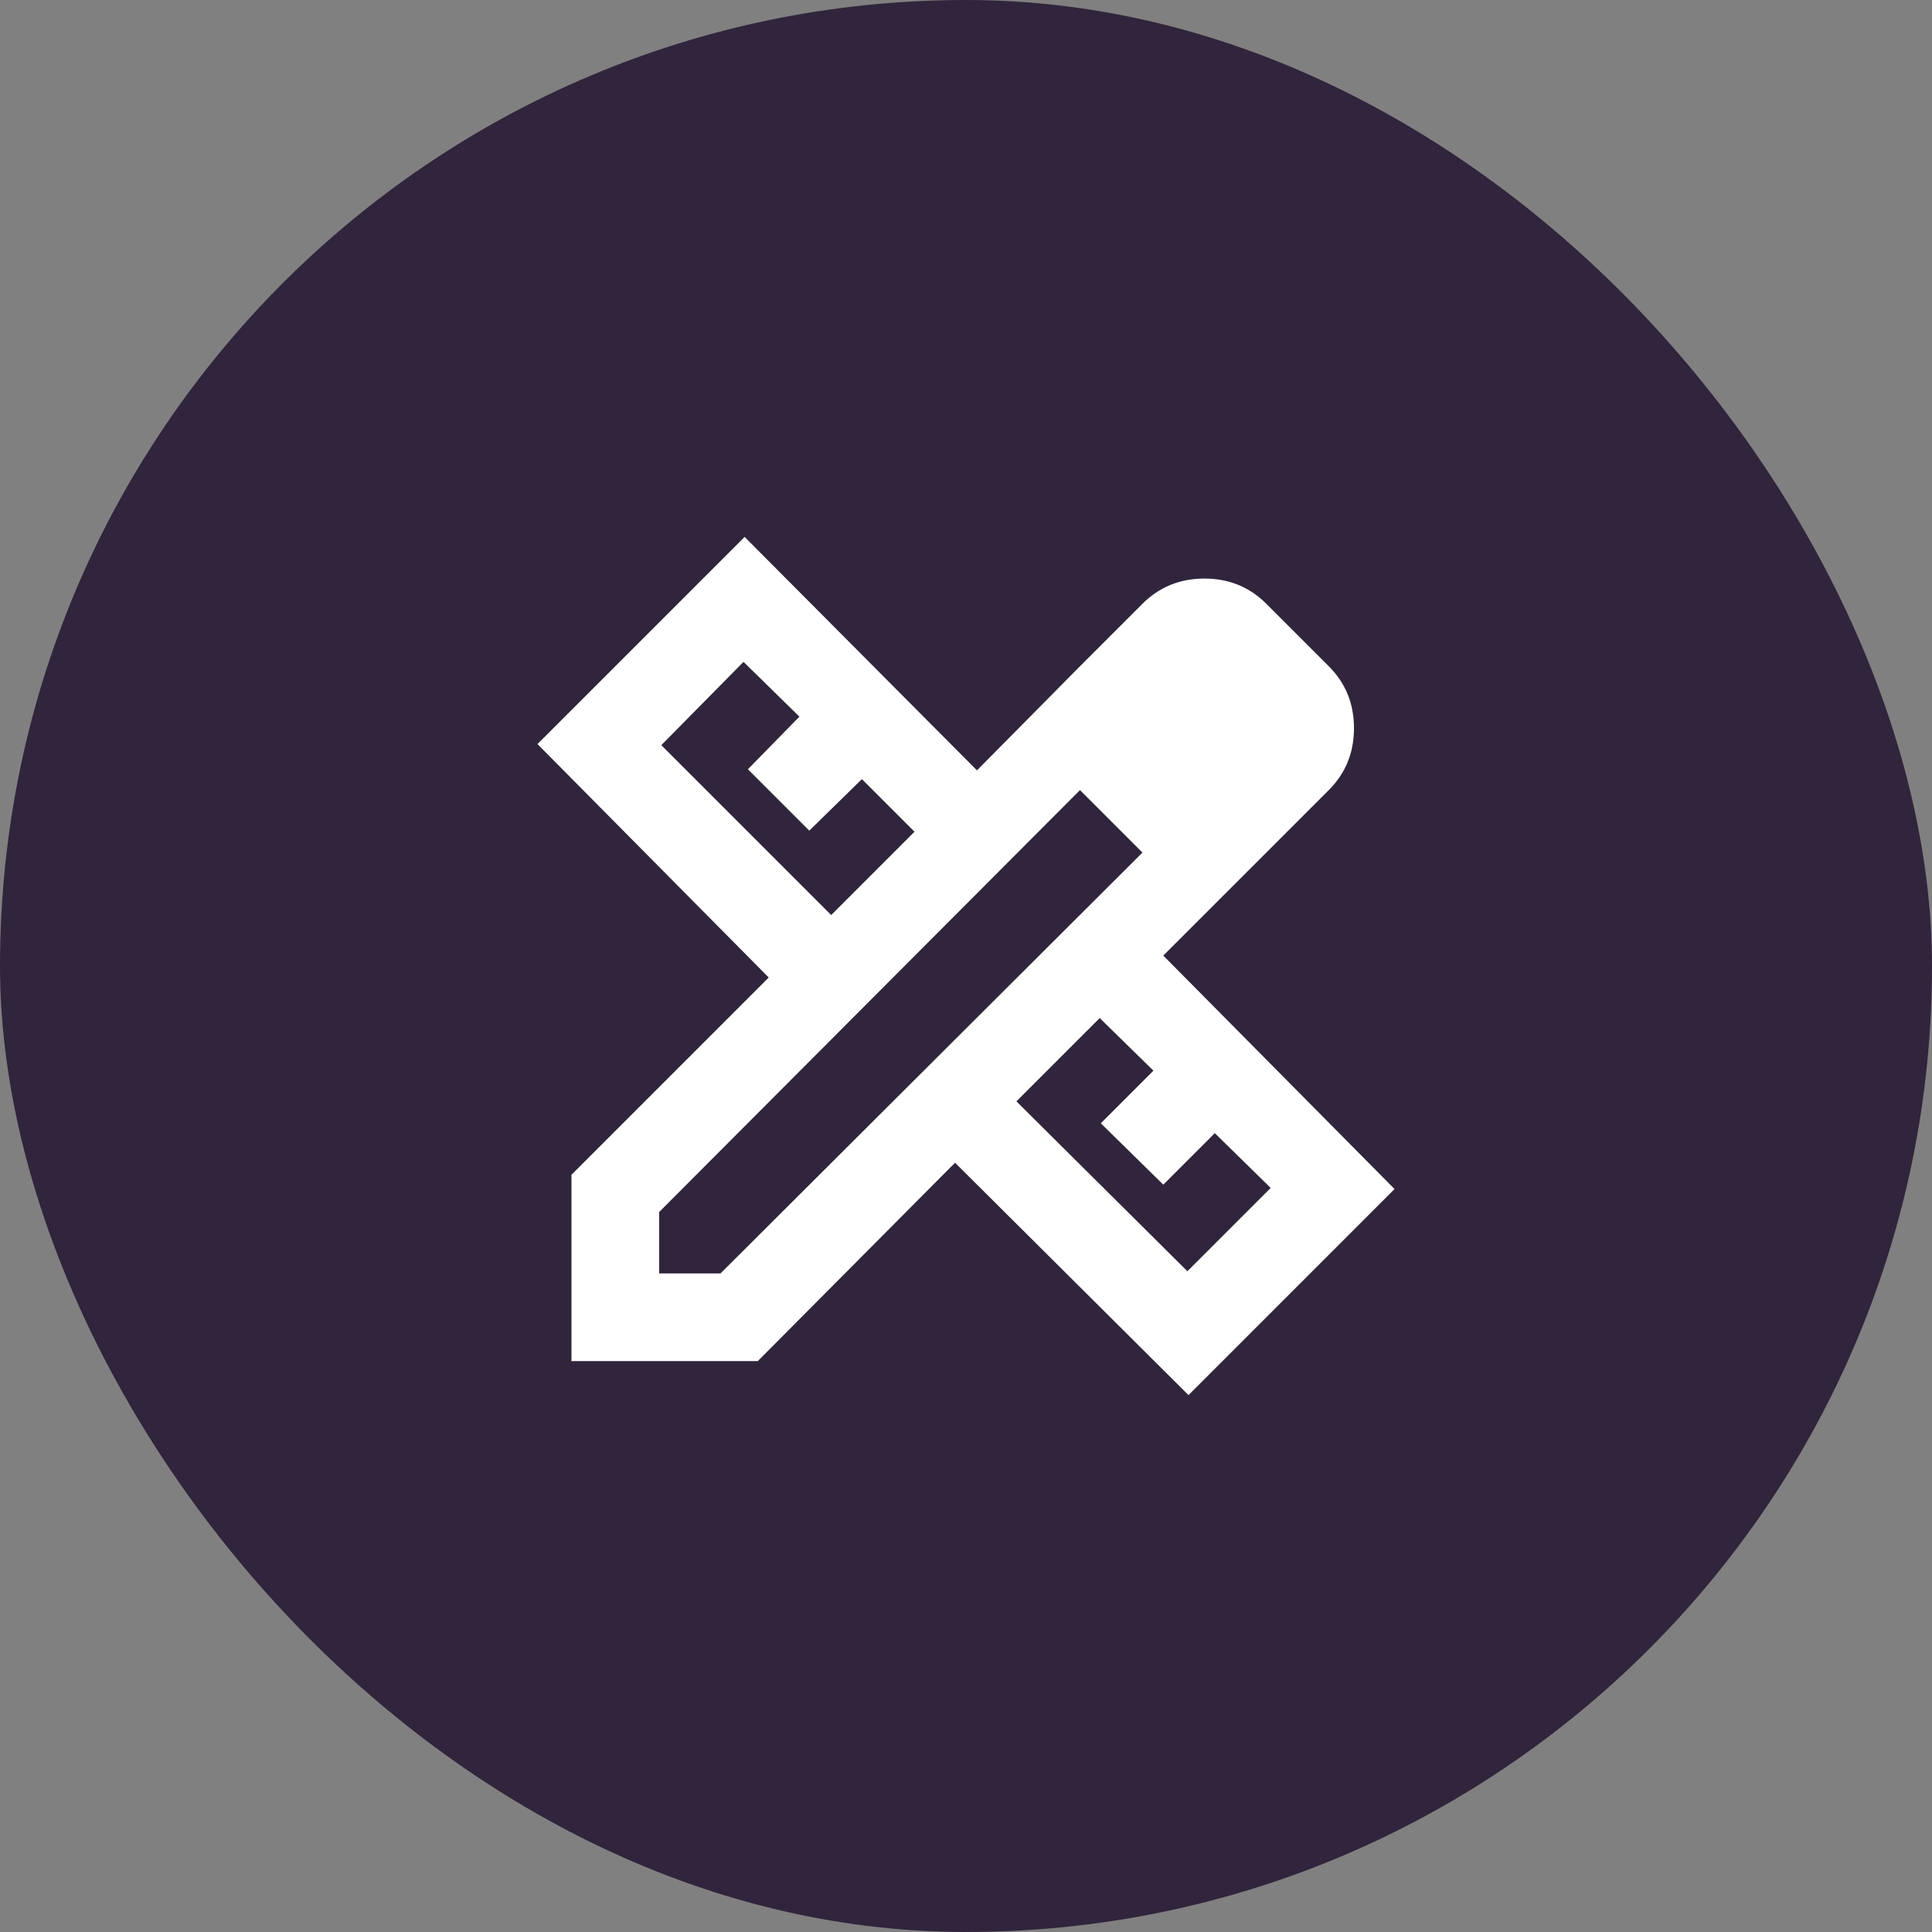 <svg width="115" height="115" viewBox="0 0 115 115" fill="none" xmlns="http://www.w3.org/2000/svg">
    <rect x="0" y="0" width="115" height="115" fill="#808080" stroke="none"/>
    <rect width="115" height="115" rx="57.5" fill="#30253C" />
    <path
        d="M75.376 50.748L64.285 39.657L68.004 35.939C69.004 34.939 70.233 34.438 71.689 34.438C73.147 34.438 74.375 34.939 75.376 35.939L79.094 39.657C80.094 40.658 80.594 41.886 80.594 43.343C80.594 44.8 80.094 46.029 79.094 47.029L75.376 50.748ZM34.015 81.018V69.928L45.757 58.185L31.992 44.289L44.322 31.959L58.153 45.855L64.285 39.657L75.376 50.748L69.243 56.88L83.008 70.776L70.744 83.041L56.848 69.21L45.105 81.018H34.015ZM49.476 54.467L54.434 49.508L51.303 46.377L48.171 49.443L44.518 45.79L47.584 42.658L44.257 39.397L39.364 44.355L49.476 54.467ZM70.678 75.669L75.636 70.711L72.309 67.449L69.243 70.515L65.525 66.862L68.656 63.73L65.459 60.599L60.501 65.557L70.678 75.669ZM39.234 75.799H42.887L68.004 50.748L64.285 47.029L39.234 72.146V75.799Z"
        fill="white" />
</svg>